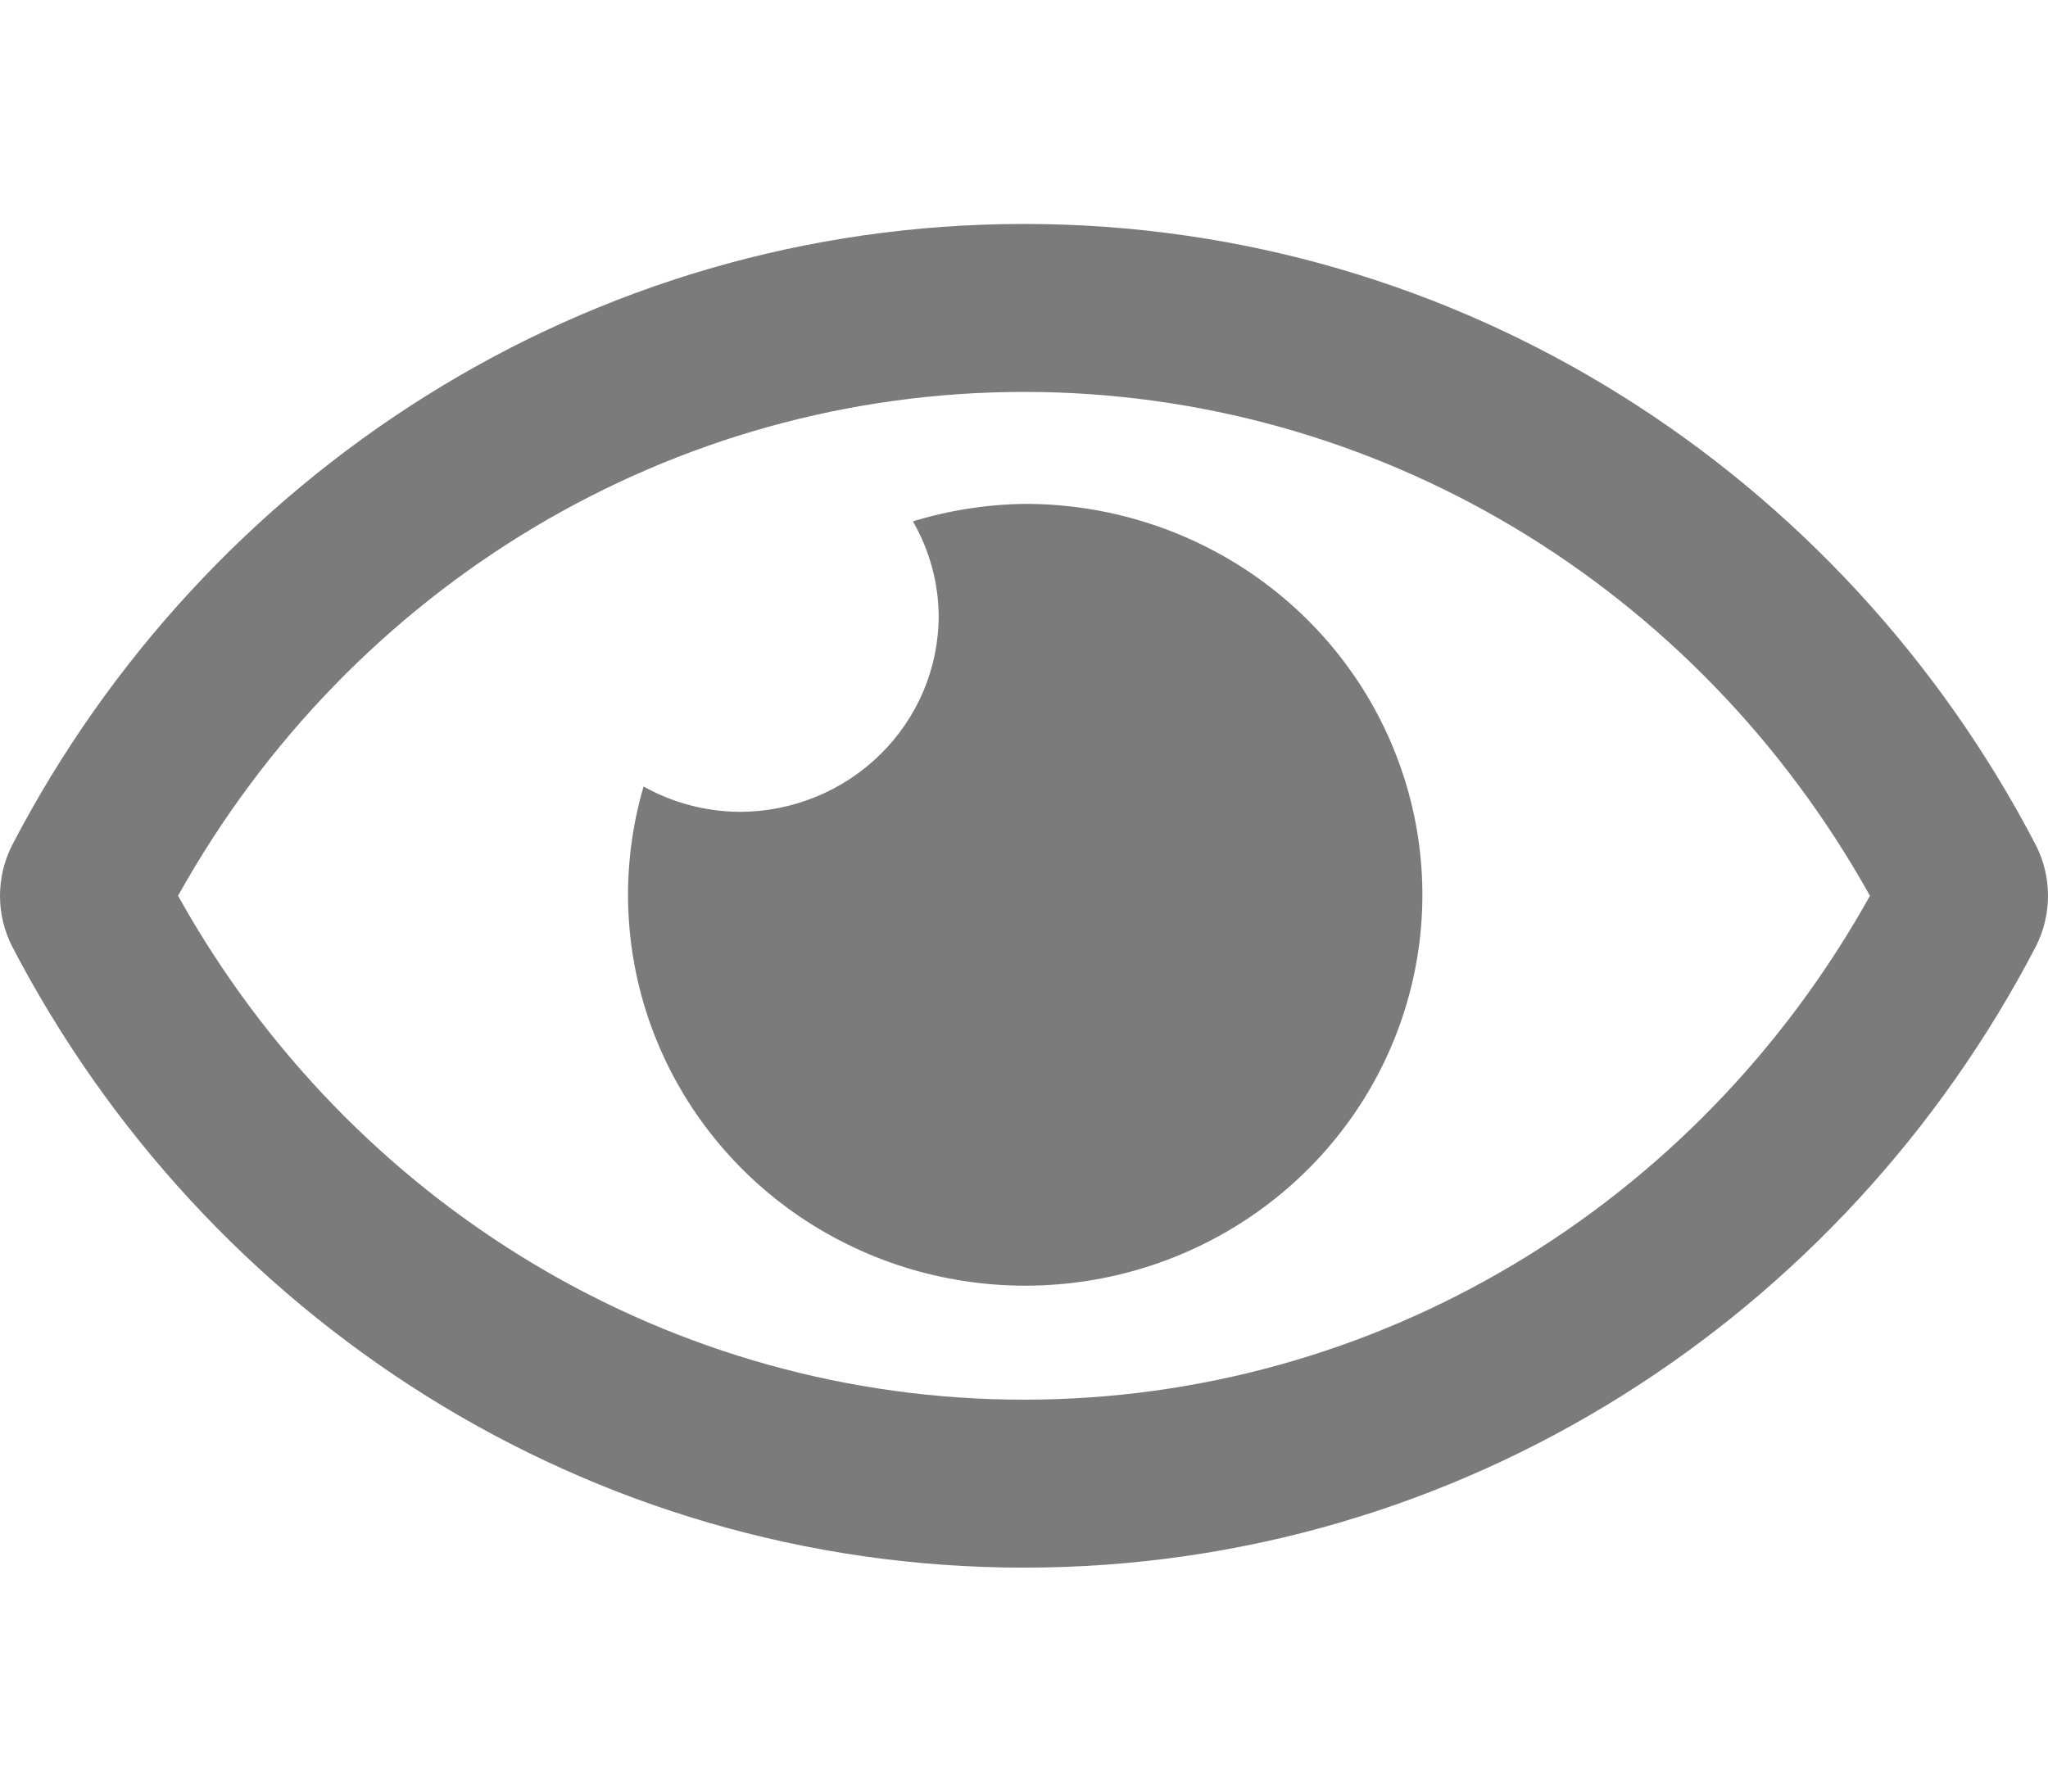 <svg width="32" height="28" viewBox="0 0 32 28" fill="none" xmlns="http://www.w3.org/2000/svg">
<path d="M16 7.875C15.411 7.884 14.827 7.976 14.264 8.148C14.524 8.599 14.663 9.107 14.667 9.625C14.667 10.027 14.586 10.425 14.43 10.797C14.274 11.168 14.044 11.506 13.755 11.79C13.466 12.075 13.124 12.3 12.746 12.454C12.369 12.608 11.964 12.688 11.556 12.688C11.029 12.684 10.513 12.548 10.056 12.292C9.695 13.524 9.737 14.836 10.176 16.043C10.615 17.25 11.428 18.291 12.502 19.018C13.575 19.744 14.853 20.12 16.155 20.092C17.458 20.064 18.718 19.633 19.758 18.86C20.797 18.088 21.564 17.013 21.948 15.788C22.333 14.563 22.316 13.25 21.9 12.035C21.485 10.819 20.691 9.764 19.632 9.017C18.573 8.271 17.302 7.871 16 7.875ZM31.807 13.202C28.794 7.415 22.829 3.5 16 3.5C9.171 3.5 3.204 7.418 0.193 13.202C0.066 13.45 0 13.723 0 14C0 14.278 0.066 14.551 0.193 14.798C3.206 20.585 9.171 24.5 16 24.5C22.829 24.5 28.796 20.582 31.807 14.798C31.934 14.55 32 14.277 32 14C32 13.722 31.934 13.449 31.807 13.202ZM16 21.875C10.519 21.875 5.495 18.867 2.782 14C5.495 9.133 10.519 6.125 16 6.125C21.481 6.125 26.505 9.133 29.218 14C26.506 18.867 21.481 21.875 16 21.875Z" fill="#7b7b7b"/>
</svg>
